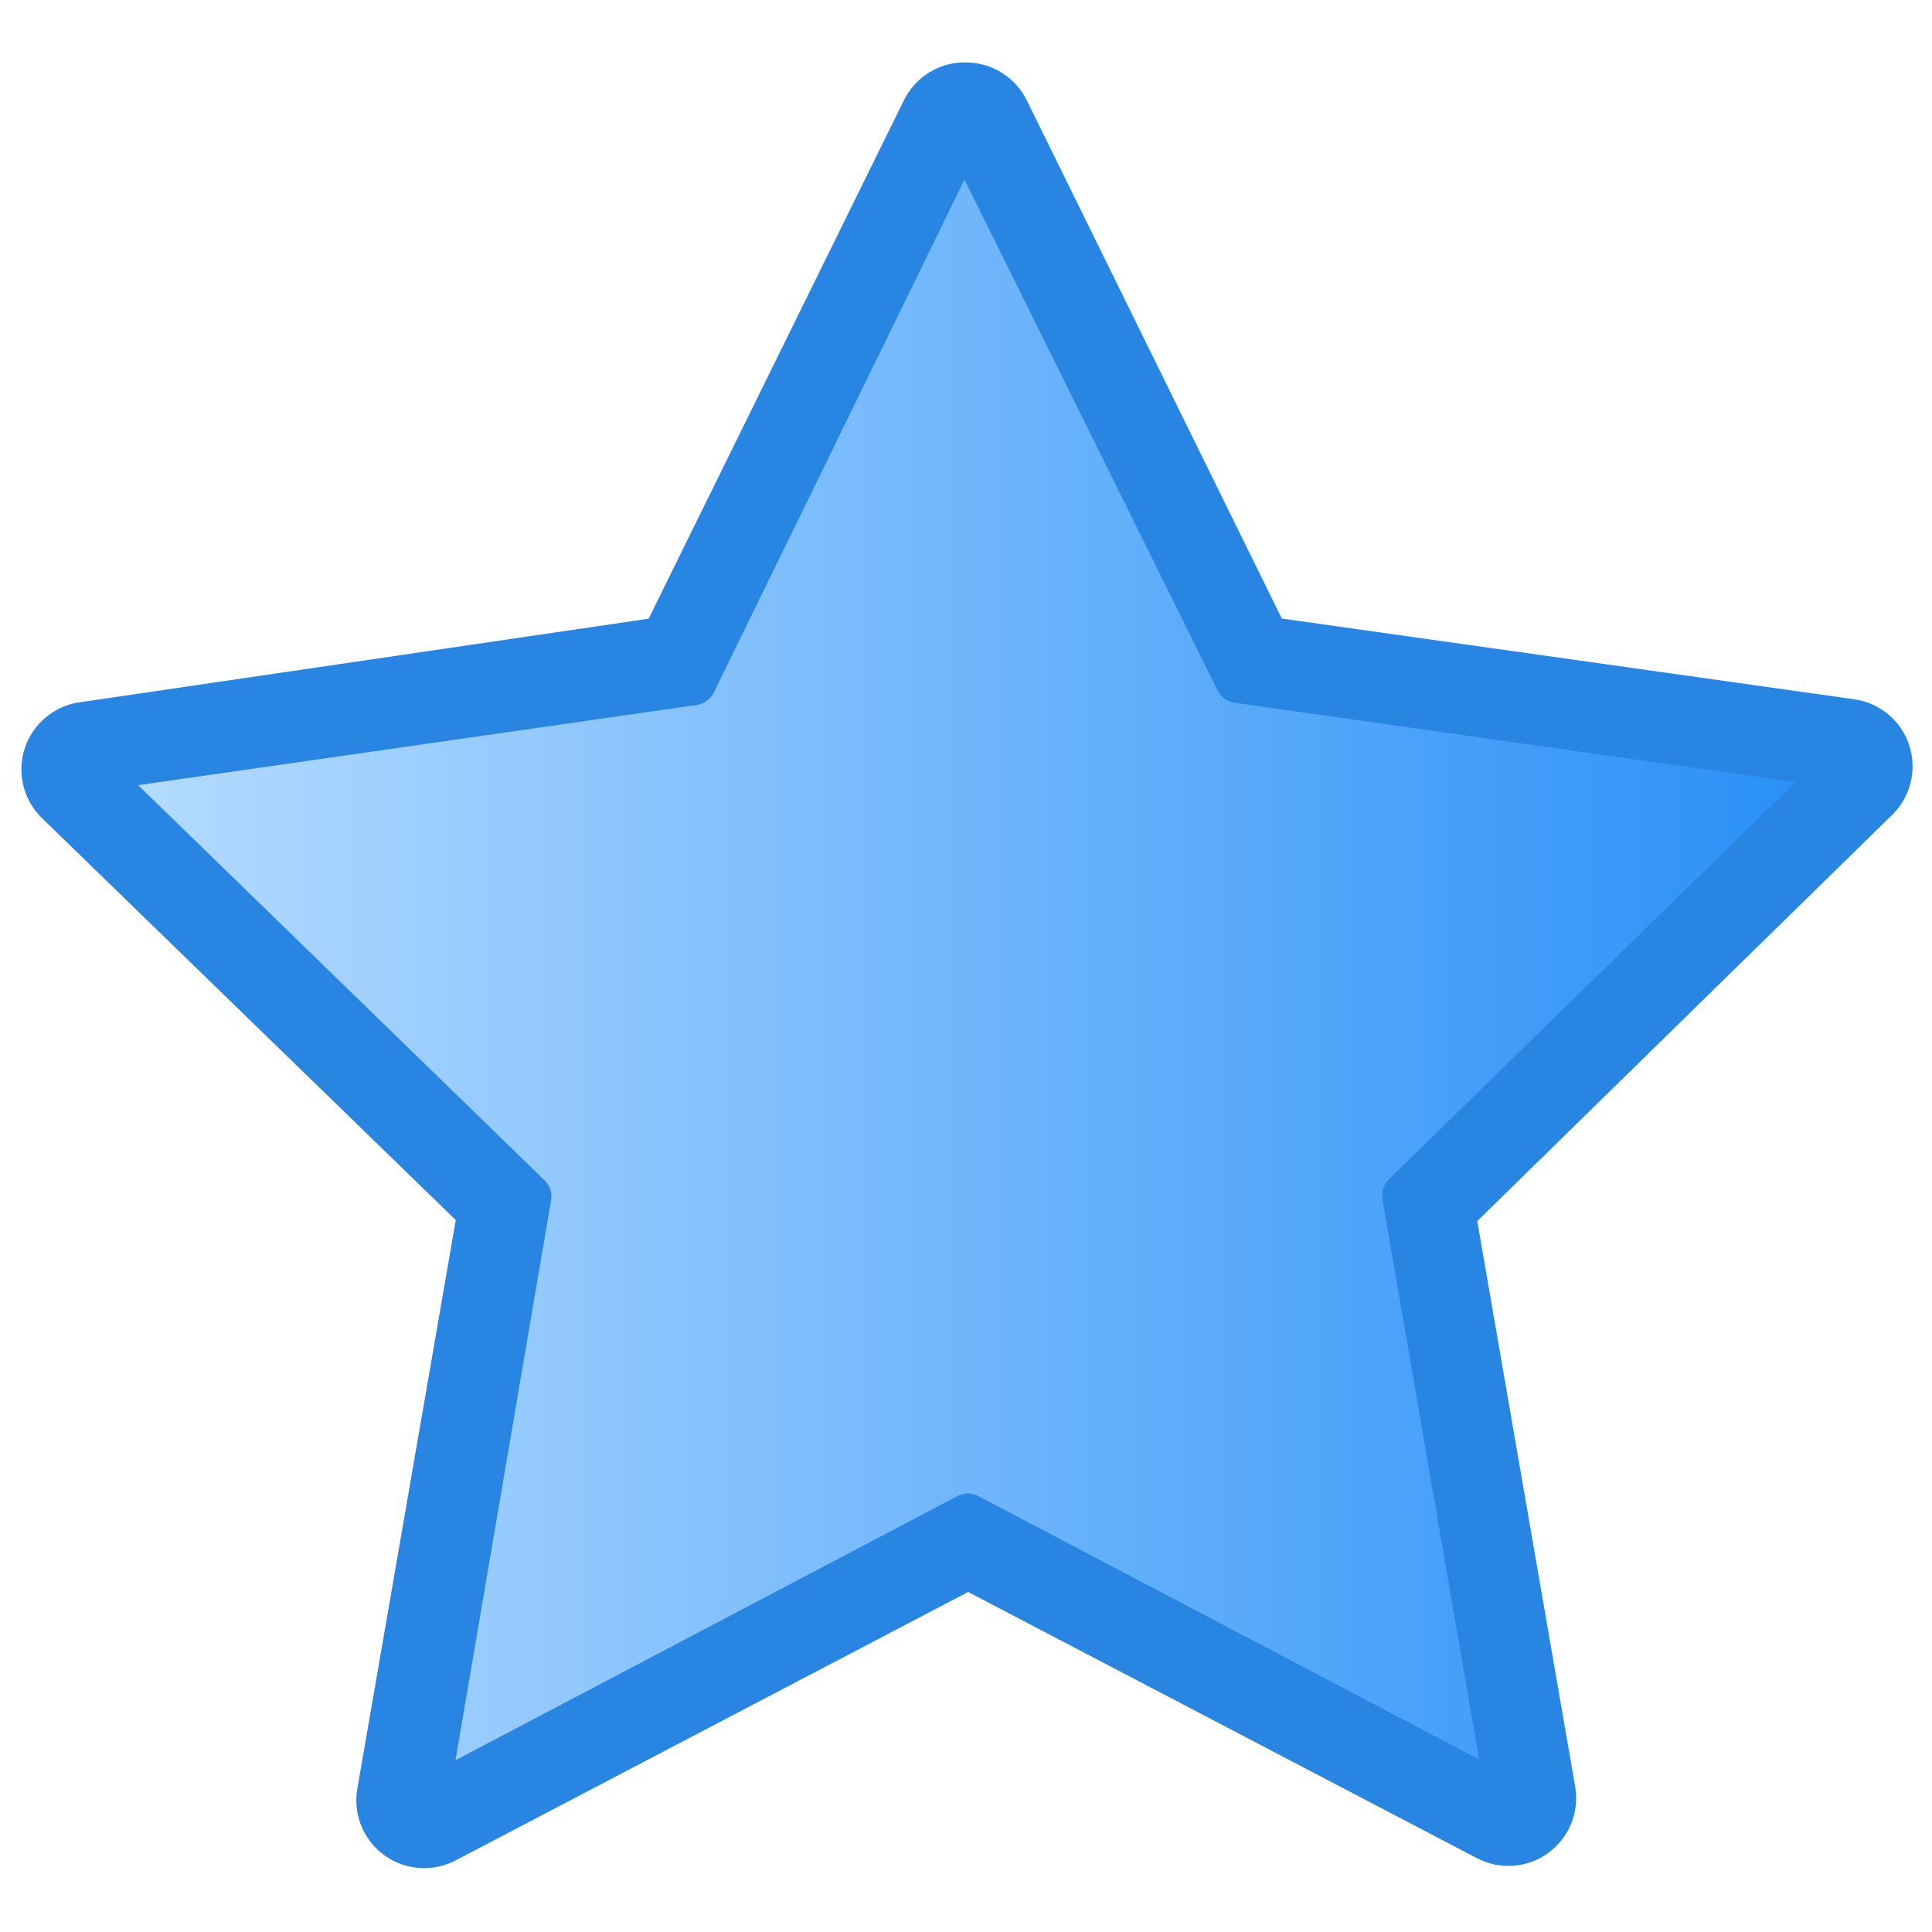 <?xml version="1.0"?><svg width="30" height="30" xmlns="http://www.w3.org/2000/svg" xmlns:xlink="http://www.w3.org/1999/xlink">
 <title>Blue Star</title>
 <defs>
  <linearGradient id="linearGradient3217">
   <stop offset="0" id="stop3219" stop-color="#fca72a"/>
   <stop offset="1" id="stop3221" stop-color="#fbfc3e"/>
  </linearGradient>
  <linearGradient xlink:href="#linearGradient3217" id="linearGradient3223" x1="0.694" y1="0.742" x2="0.34" y2="0.34"/>
  <linearGradient id="svg_1">
   <stop stop-color="#2b95ff" stop-opacity="0.996" offset="0"/>
   <stop stop-color="#0e71d3" stop-opacity="0.992" offset="1"/>
  </linearGradient>
  <linearGradient id="svg_2">
   <stop stop-color="#007fff" stop-opacity="0.996" offset="0"/>
   <stop stop-color="#0067ce" stop-opacity="0.996" offset="1"/>
  </linearGradient>
  <linearGradient id="svg_3" x1="0" y1="0" x2="1" y2="0">
   <stop stop-color="#4196ea" stop-opacity="0.992" offset="0"/>
   <stop stop-color="#1176db" stop-opacity="0.992" offset="1"/>
  </linearGradient>
  <linearGradient id="svg_4" x1="0" y1="0" x2="1" y2="0">
   <stop stop-color="#62aff7" stop-opacity="0.988" offset="0"/>
   <stop stop-color="#2c91f7" stop-opacity="0.988" offset="1"/>
  </linearGradient>
  <linearGradient id="svg_5" x1="0" y1="0" x2="1" y2="0">
   <stop stop-color="#b5dcff" stop-opacity="0.984" offset="0"/>
   <stop stop-color="#2c91f7" stop-opacity="0.988" offset="1"/>
  </linearGradient>
 </defs>
 <g>
  <title>Layer 1</title>
  <g externalResourcesRequired="false" id="layer1">
   <rect id="rect3465" width="6" height="0" x="16" y="12.5" fill="#427bc3"/>
   <path d="m15.005,0.969c-0.412,-0.01 -0.791,0.222 -0.971,0.592l-3.962,8.046l-8.834,1.298c-0.397,0.056 -0.727,0.332 -0.853,0.713c-0.125,0.38 -0.024,0.799 0.261,1.08l6.431,6.247l-1.528,8.828c-0.071,0.401 0.096,0.806 0.428,1.042c0.332,0.235 0.77,0.258 1.125,0.059l7.931,-4.154l7.903,4.135c0.353,0.184 0.78,0.153 1.102,-0.08c0.323,-0.233 0.487,-0.628 0.423,-1.021l-1.522,-8.793l6.421,-6.287c0.303,-0.28 0.415,-0.711 0.286,-1.103c-0.129,-0.392 -0.475,-0.672 -0.885,-0.717l-8.857,-1.249l-3.955,-8.036c-0.174,-0.364 -0.541,-0.597 -0.944,-0.599l0,0z" id="path2426" fill="#2885e2"/>
   <path d="m14.977,2.788l-3.89,7.959c-0.036,0.076 -0.098,0.137 -0.174,0.171c-0.021,0.01 -0.043,0.019 -0.065,0.025l-8.703,1.249l6.316,6.141c0.084,0.085 0.119,0.207 0.093,0.324l-1.481,8.676l7.8,-4.105c0.099,-0.05 0.215,-0.049 0.314,0.001l7.781,4.092l-1.501,-8.697c-0.02,-0.111 0.015,-0.224 0.094,-0.305l6.315,-6.173l-8.701,-1.233c-0.113,-0.015 -0.211,-0.083 -0.264,-0.184l-3.934,-7.94z" id="path2428" fill="url(#svg_5)"/>
  </g>
 </g>
</svg>